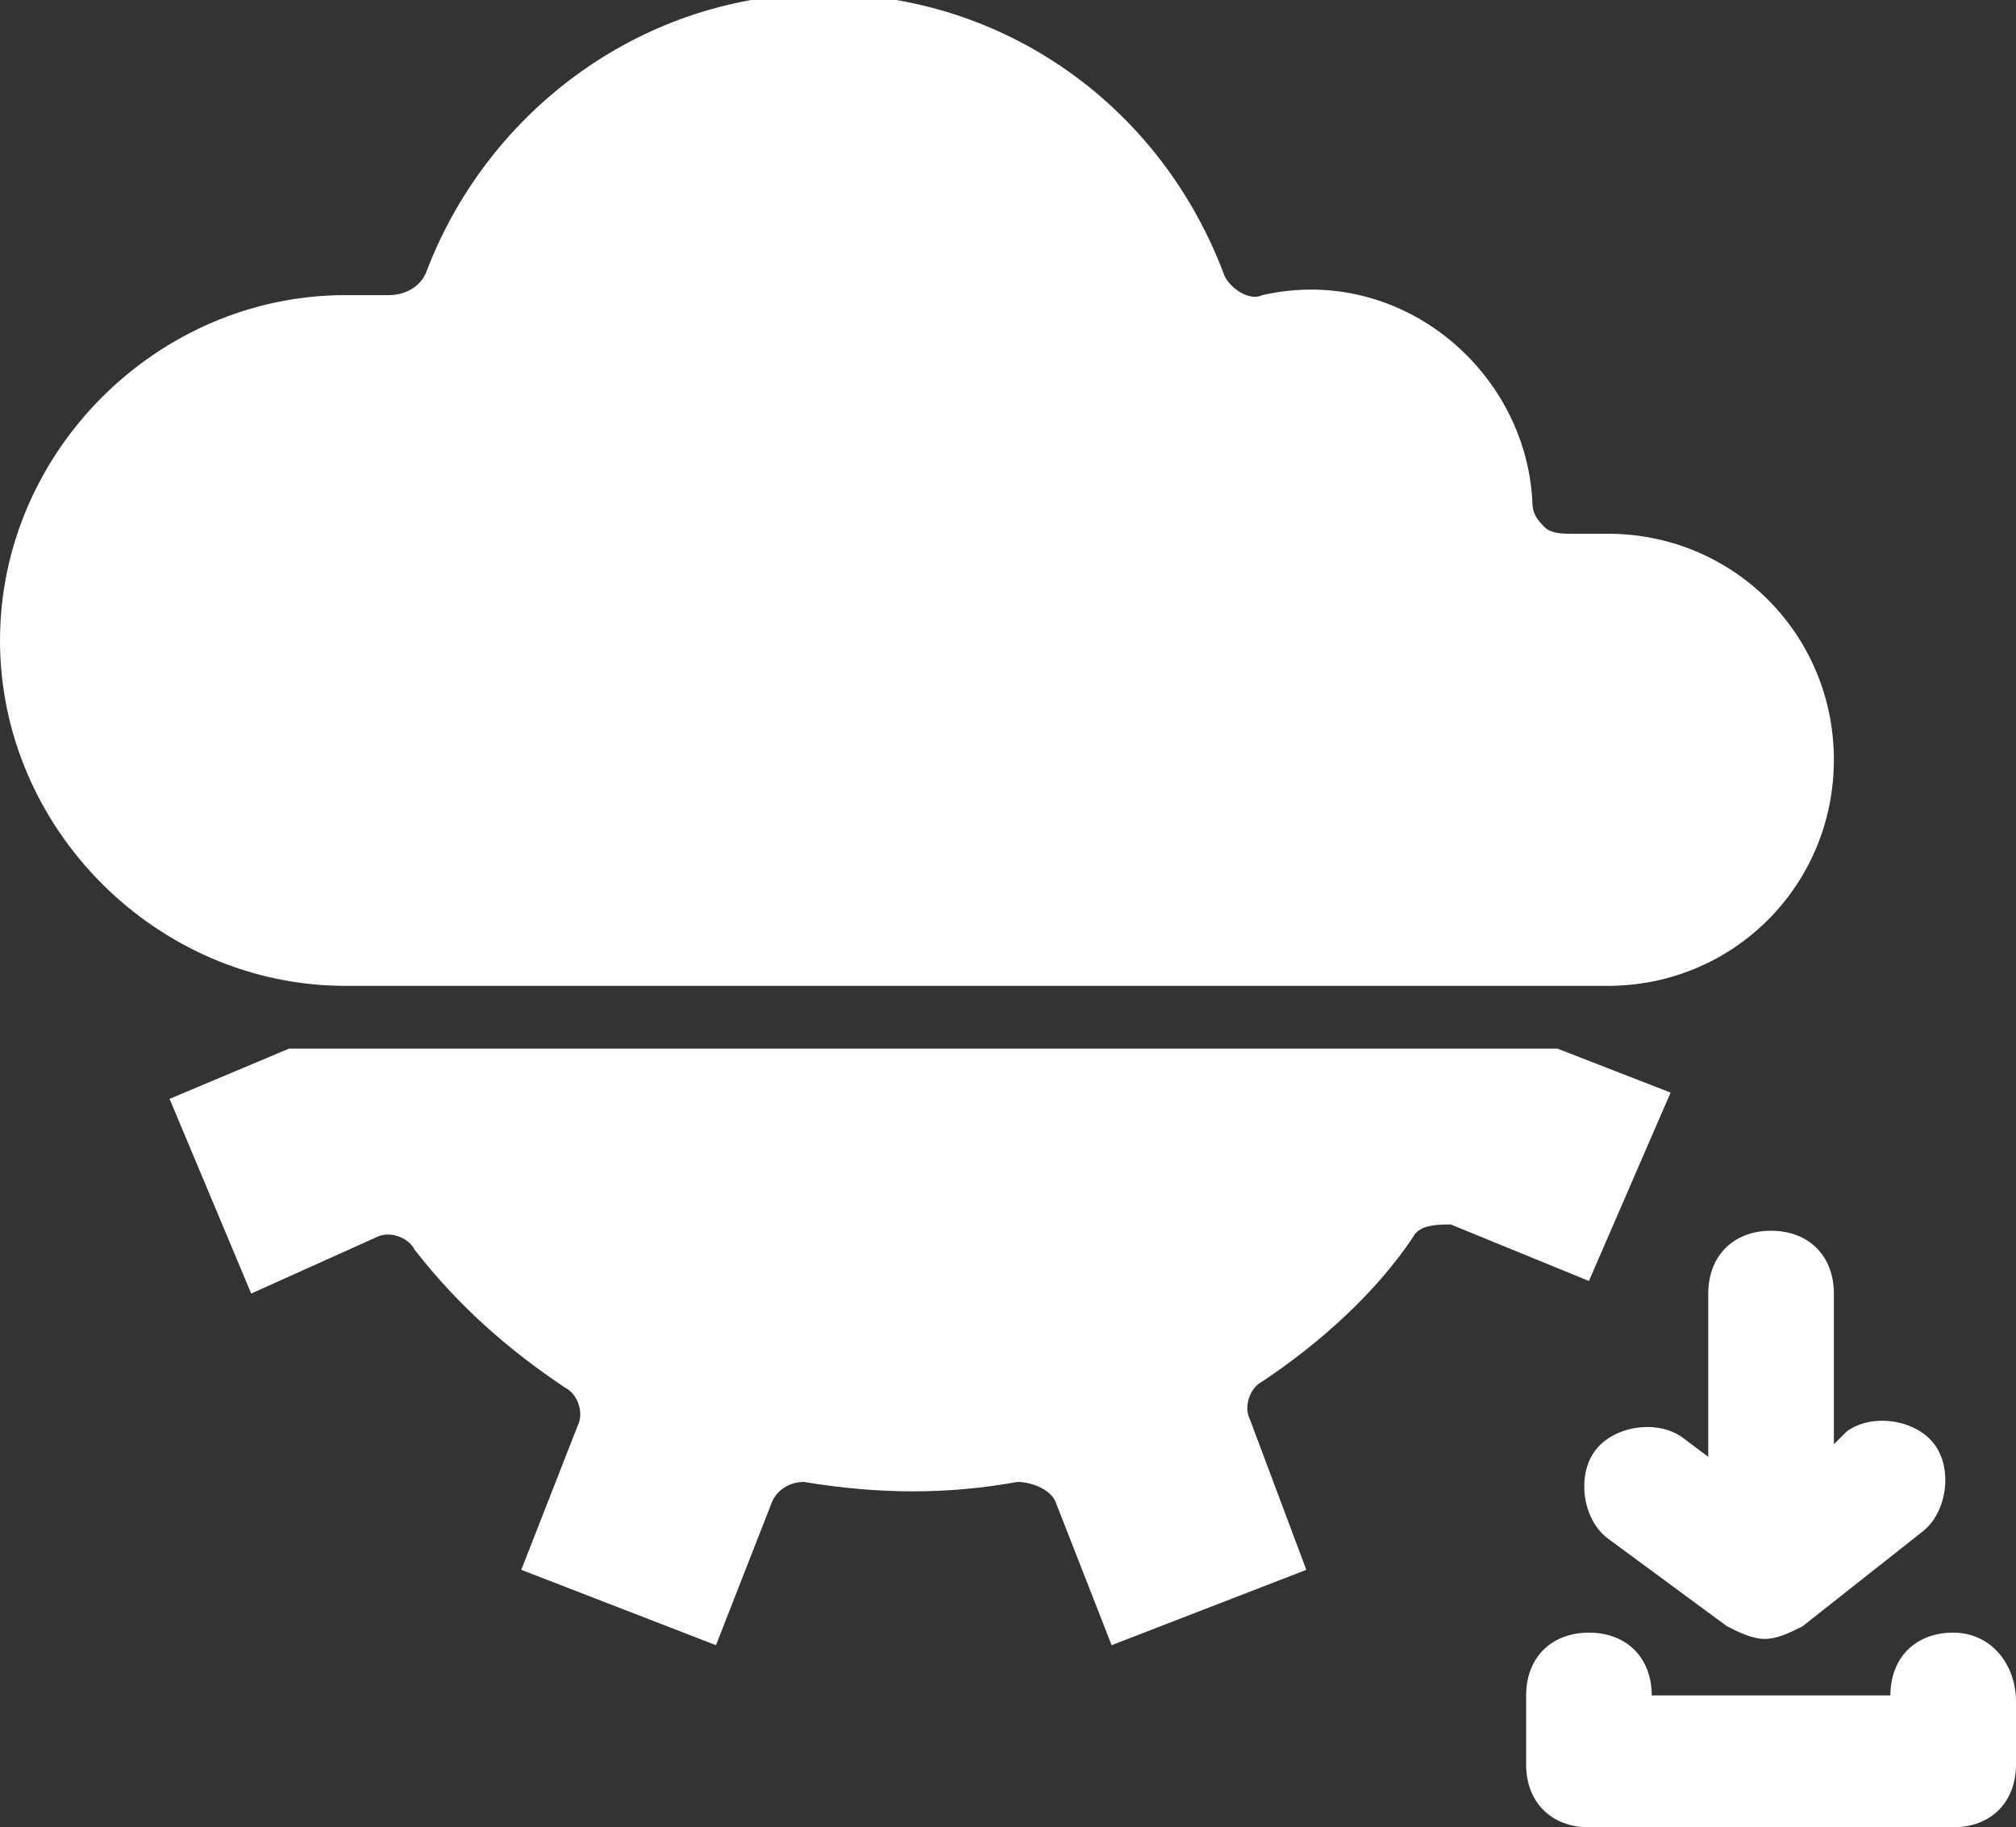 <?xml version="1.0" encoding="utf-8"?>
<!-- Generator: Adobe Illustrator 26.2.1, SVG Export Plug-In . SVG Version: 6.00 Build 0)  -->
<svg version="1.1" id="Calque_1" xmlns="http://www.w3.org/2000/svg" xmlns:xlink="http://www.w3.org/1999/xlink" x="0px" y="0px"
	 viewBox="0 0 32.1 29.1" style="enable-background:new 0 0 32.1 29.1;" xml:space="preserve">
<rect x="0" y="0" width="32.1" height="29.1" fill="#333333" stroke="none"/>
<style type="text/css">
	.st0{fill:#FFFFFF;}
</style>
<g id="a">
</g>
<g>
	<path class="st0" d="M26.6,17.4l-1.8-0.7l0,0H4.6l-1.9,0.8L4,20.6l2-0.9c0.2-0.1,0.5,0,0.6,0.2c0.7,0.9,1.5,1.6,2.4,2.2
		c0.2,0.1,0.3,0.4,0.2,0.6L8.3,25l3.1,1.2l0.9-2.3c0.1-0.2,0.3-0.3,0.5-0.3c1.2,0.2,2.3,0.2,3.4,0c0.2,0,0.5,0.1,0.6,0.3l0.9,2.3
		l3.1-1.2l-0.9-2.4c-0.1-0.2,0-0.5,0.2-0.6c0.9-0.6,1.8-1.4,2.4-2.3c0.1-0.2,0.4-0.2,0.6-0.2l2.2,0.9L26.6,17.4z"/>
	<path class="st0" d="M31.1,26c-0.6,0-1,0.4-1,1h-3.8l0,0c0-0.6-0.4-1-1-1s-1,0.4-1,1v1.1c0,0.6,0.4,1,1,1h5.8c0.6,0,1-0.4,1-1v-1
		C32.1,26.5,31.7,26,31.1,26z"/>
	<path class="st0" d="M28.2,19.6c-0.6,0-1,0.4-1,1v2.6l-0.4-0.3c-0.4-0.3-1.1-0.2-1.4,0.2c-0.3,0.4-0.2,1.1,0.2,1.4l1.9,1.4
		c0.2,0.1,0.4,0.2,0.6,0.2s0.4-0.1,0.6-0.2l1.9-1.5c0.4-0.3,0.5-1,0.2-1.4s-1-0.5-1.4-0.2L29.2,23v-2.4C29.2,20,28.8,19.6,28.2,19.6
		z"/>
	<path class="st0" d="M25.6,15.7c2,0,3.6-1.6,3.6-3.6s-1.6-3.6-3.6-3.6c-0.2,0-0.4,0-0.6,0c-0.1,0-0.3,0-0.4-0.1S24.4,8.2,24.4,8
		c-0.1-2.1-2.1-3.8-4.3-3.3c-0.2,0.1-0.5-0.1-0.6-0.3c-1-2.7-3.5-4.5-6.4-4.5c-2.8,0-5.3,1.8-6.3,4.4C6.7,4.6,6.4,4.7,6.2,4.7
		c-0.2,0-0.5,0-0.7,0c-3,0-5.5,2.5-5.5,5.5s2.5,5.5,5.5,5.5H25.6z"/>
</g>
</svg>
